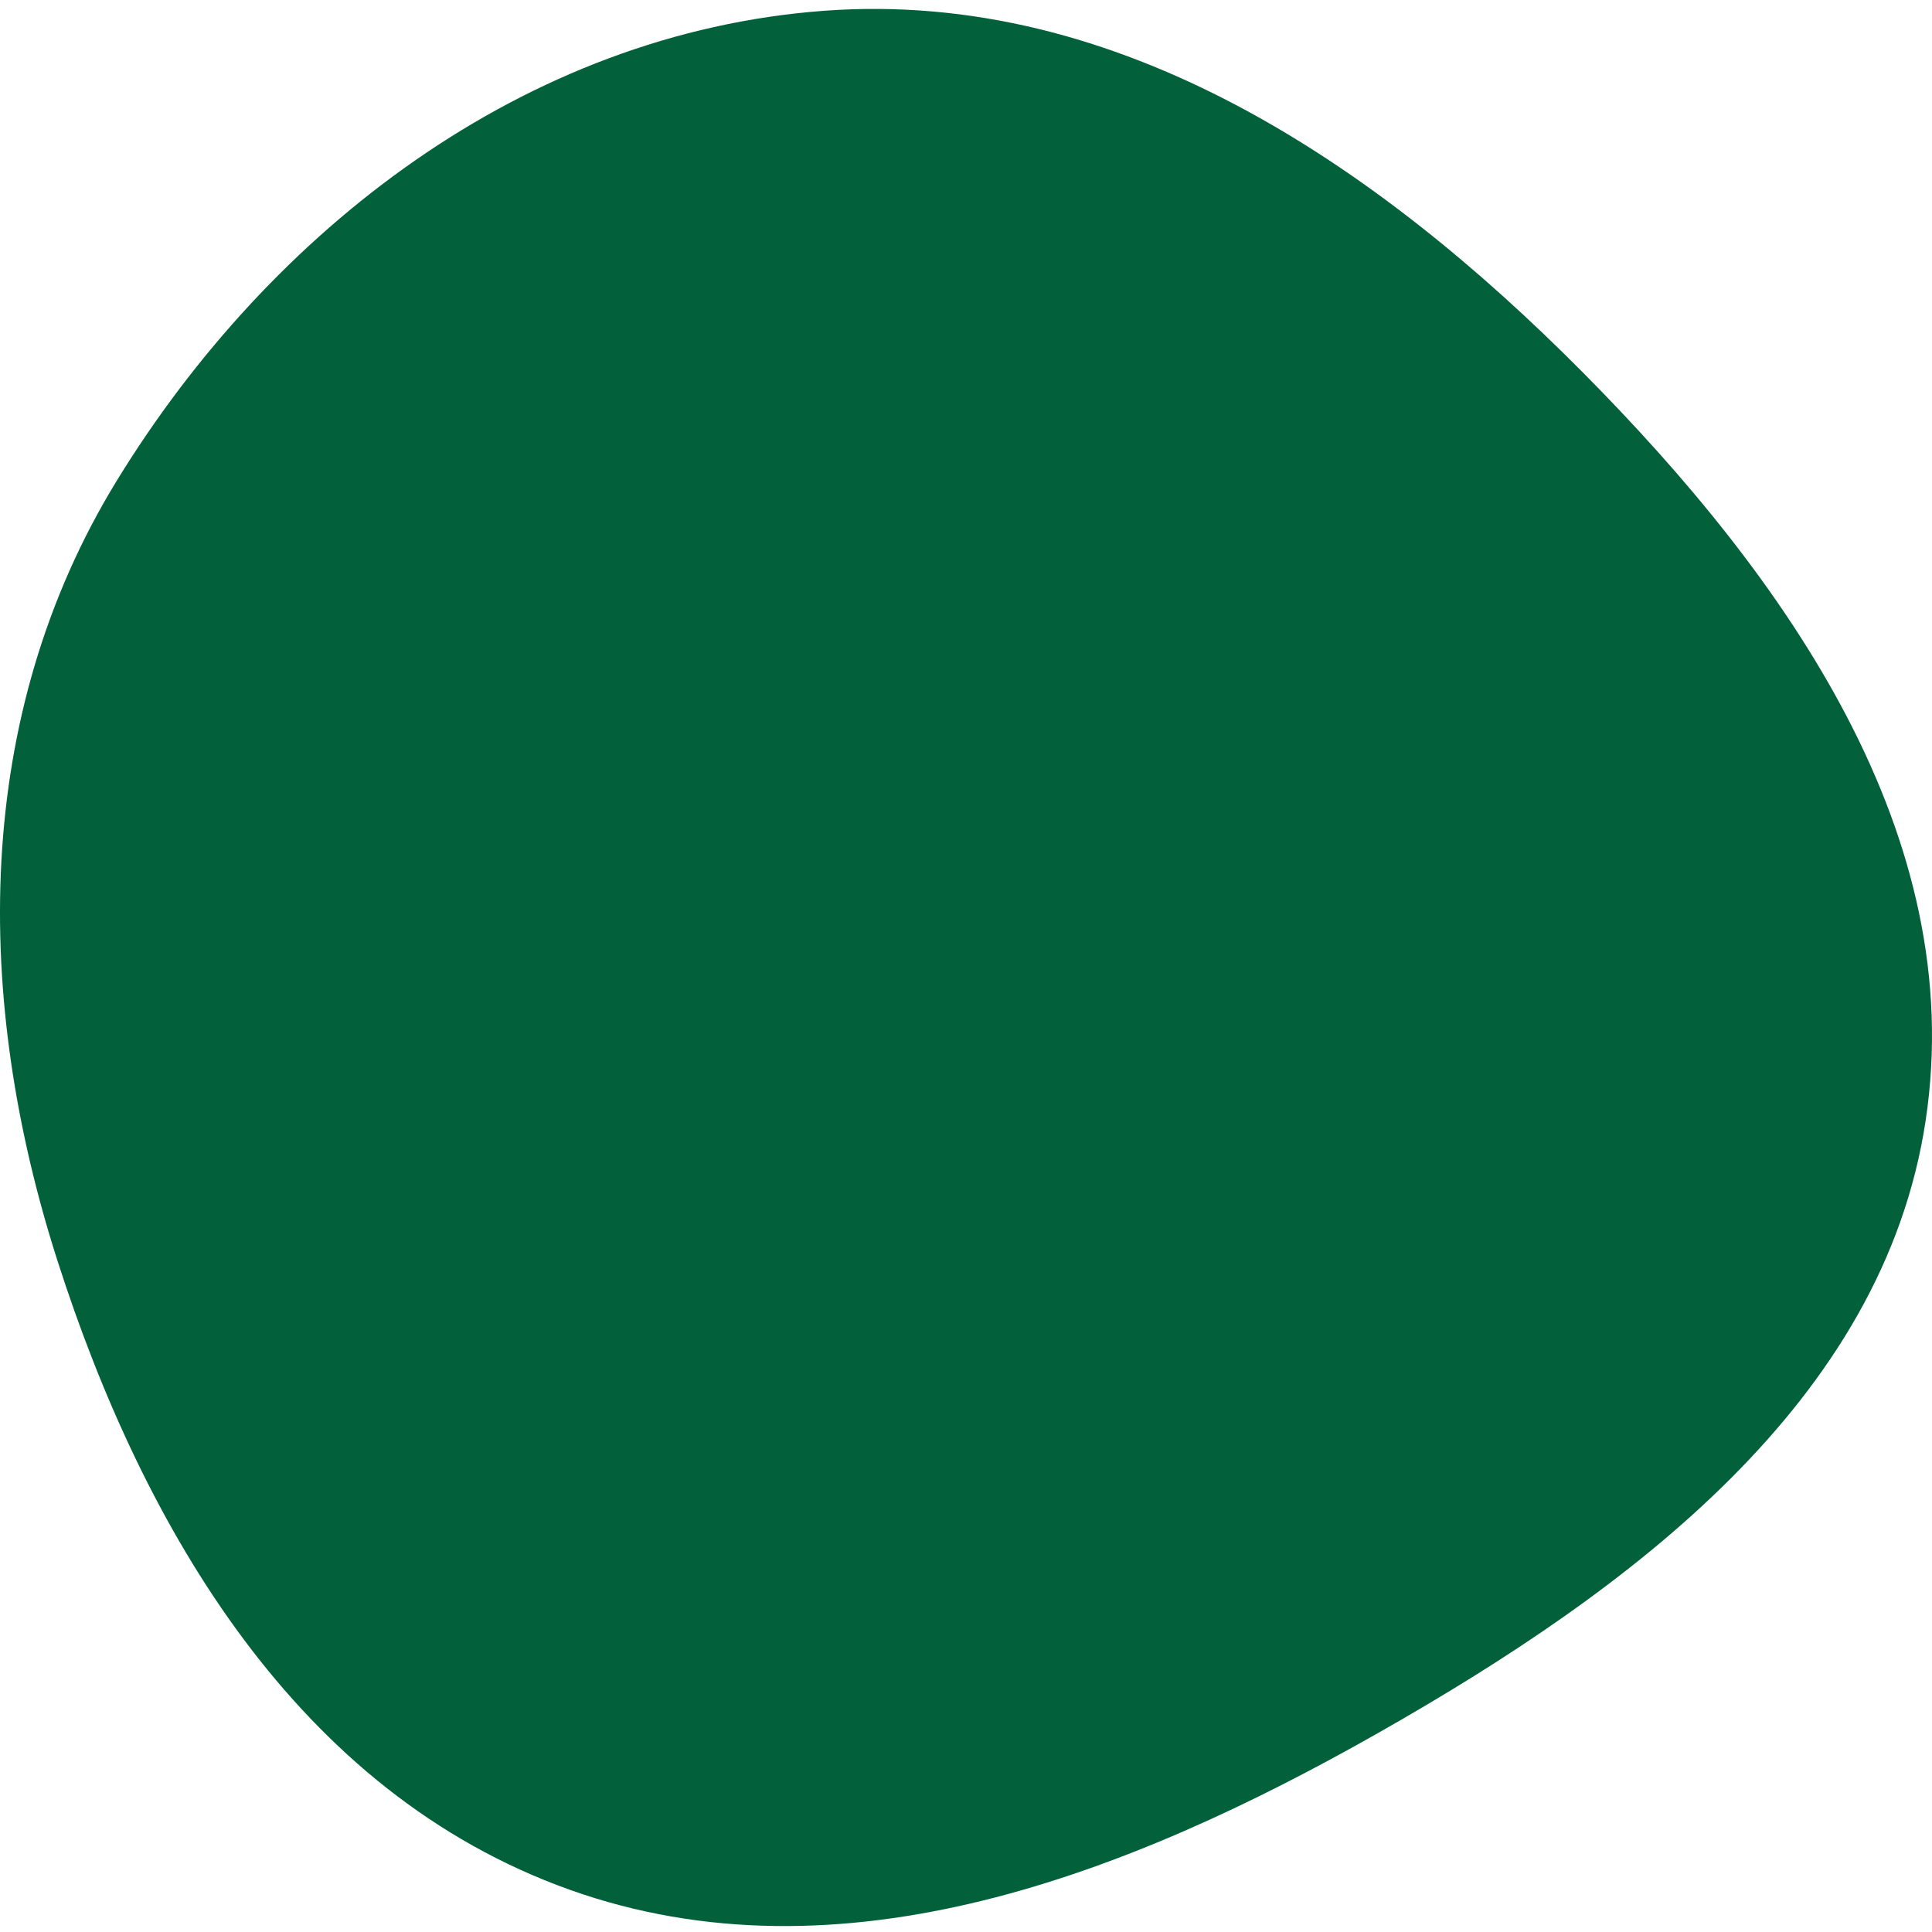 <svg width="130" height="130" viewBox="0 0 130 130" fill="none" xmlns="http://www.w3.org/2000/svg">
<path d="M106.488 25.042C120.317 38.974 132.451 56.275 129.574 75.389C126.726 94.31 109.753 106.954 92.703 116.625C75.923 126.142 56.562 133.674 38.316 127.151C20.012 120.606 9.669 102.895 3.878 84.867C-1.788 67.226 -1.877 48.222 7.864 32.334C18.193 15.486 35.276 2.217 55.465 0.724C75.354 -0.746 92.672 11.122 106.488 25.042Z" fill="#02613B"/>
</svg>
